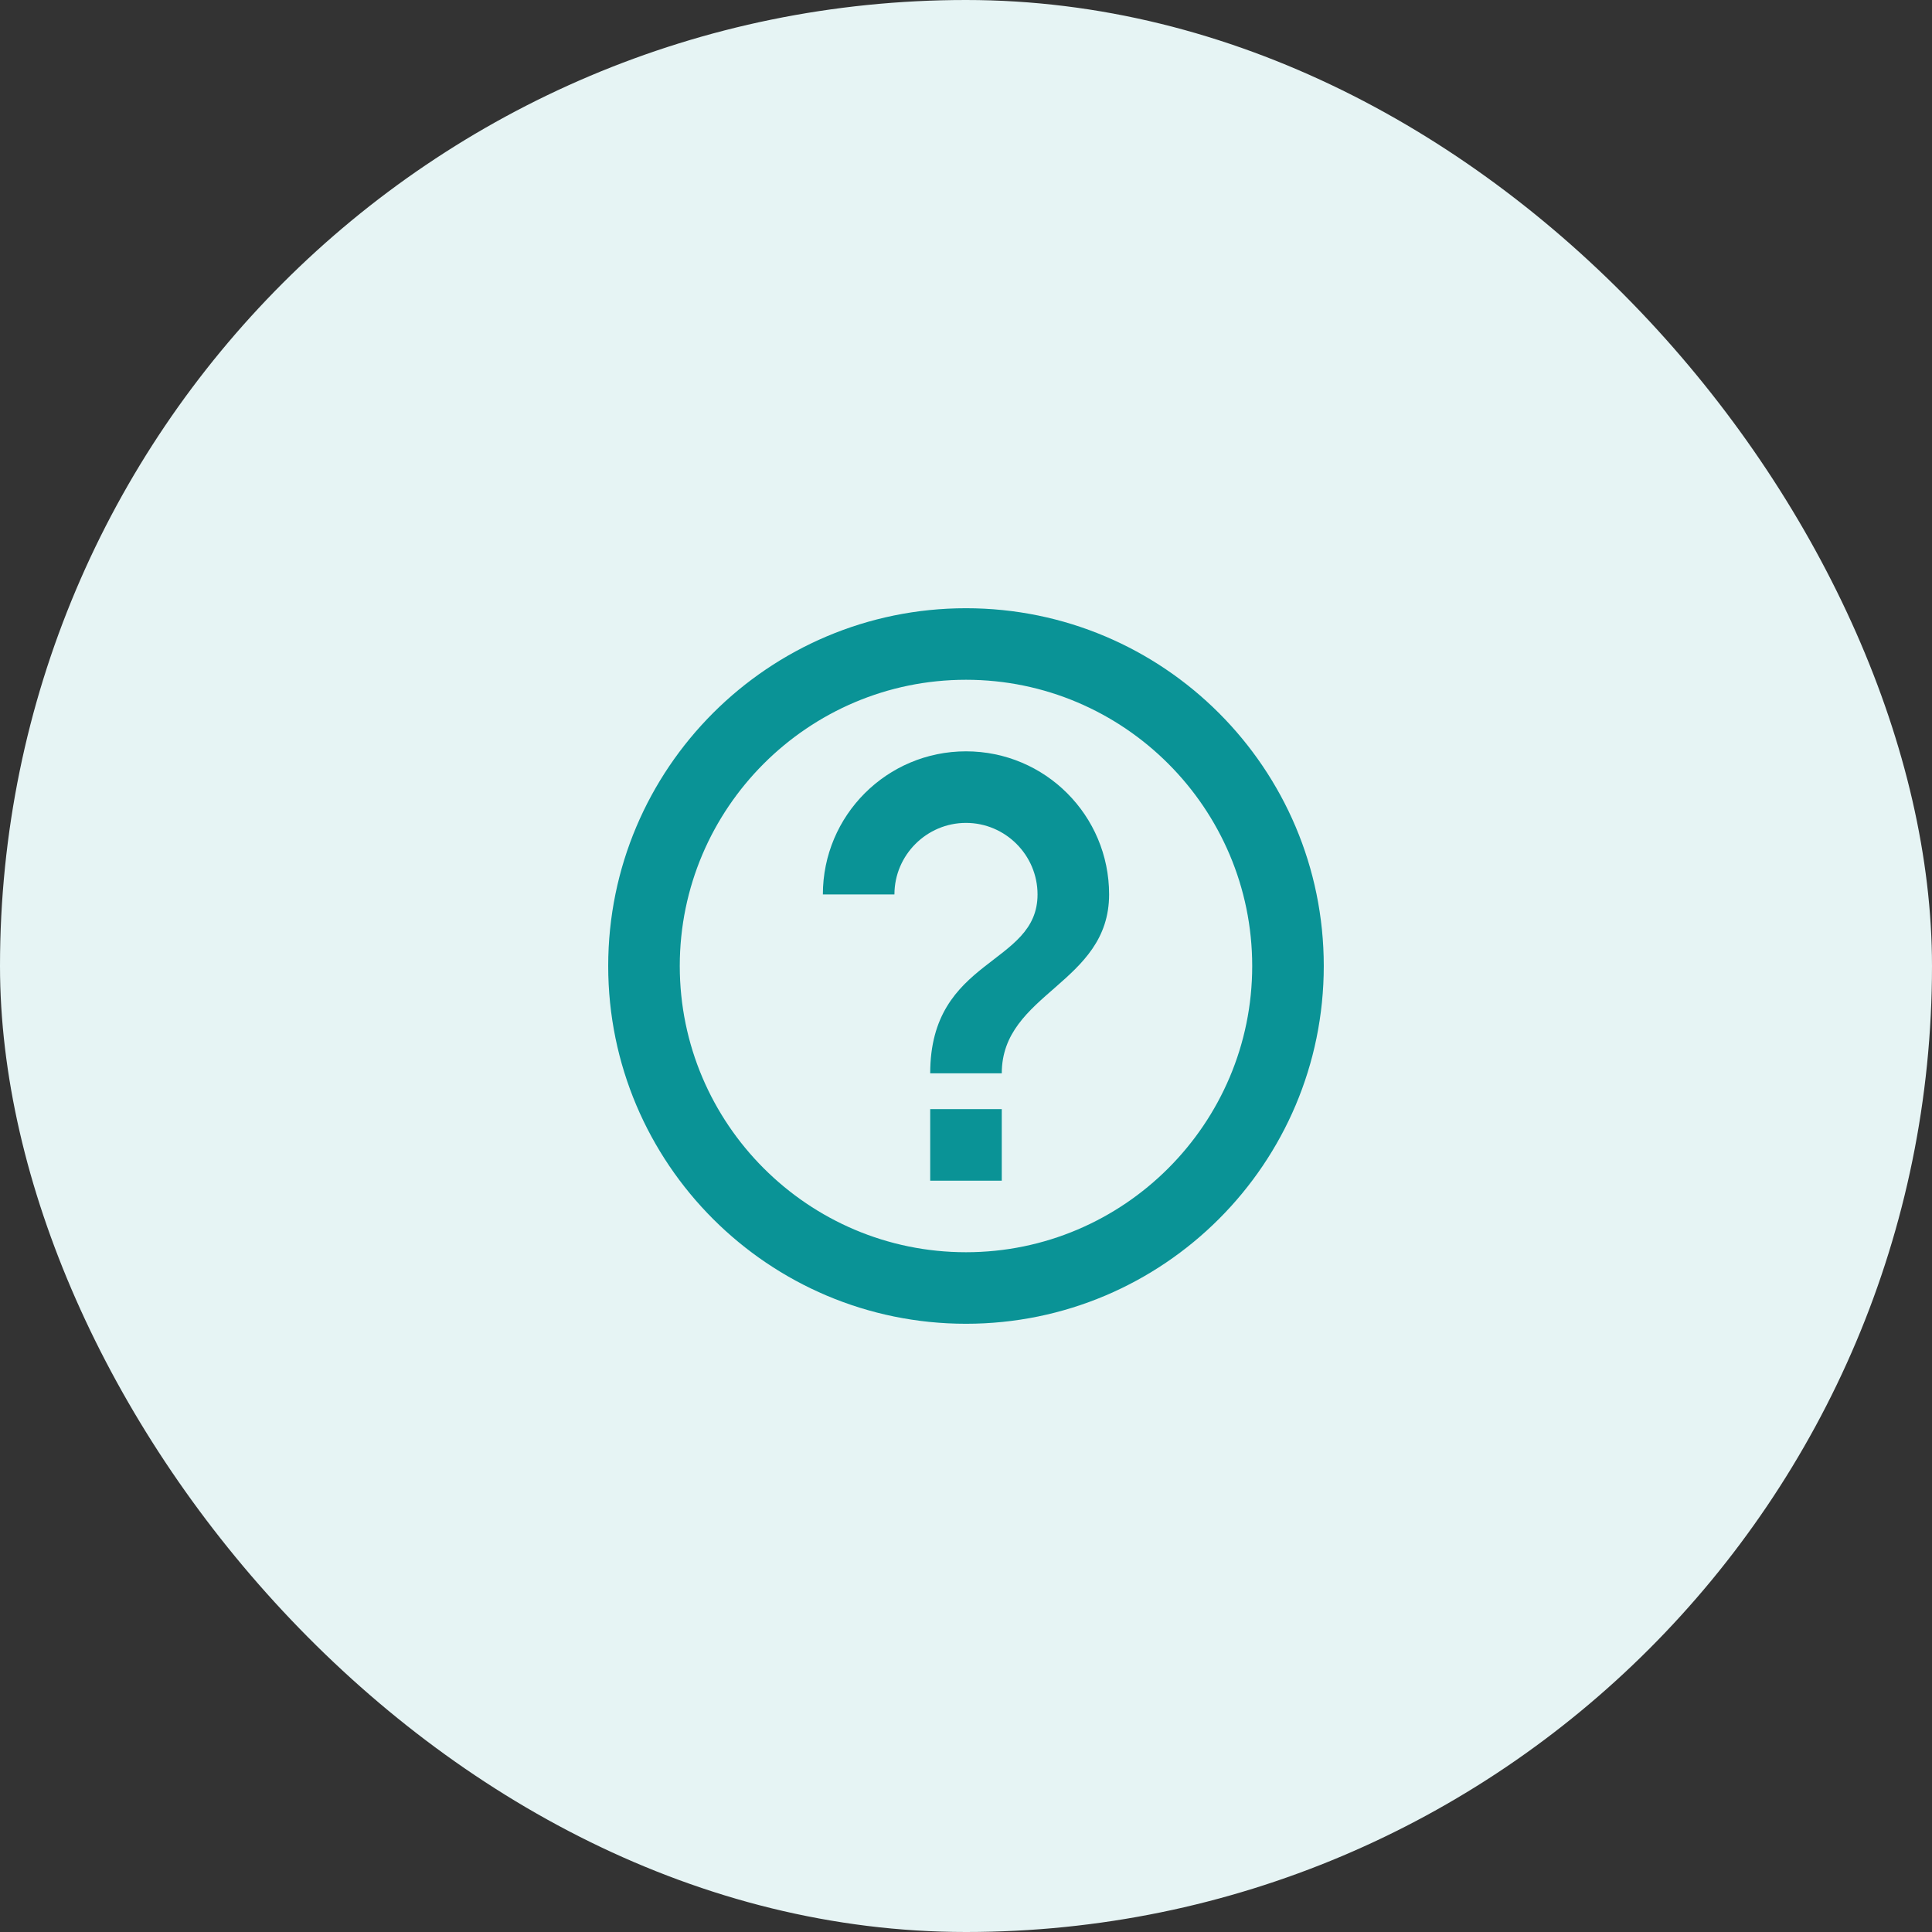<svg width="72" height="72" viewBox="0 0 72 72" fill="none" xmlns="http://www.w3.org/2000/svg">
<rect x="0" y="0" width="72" height="72" fill="#333333" stroke="none"/>
<rect width="72" height="72" rx="36" fill="#E6F4F4"/>
<path d="M34.666 44H37.333V41.333H34.666V44ZM36 22.667C28.64 22.667 22.666 28.64 22.666 36C22.666 43.36 28.64 49.333 36 49.333C43.36 49.333 49.333 43.36 49.333 36C49.333 28.64 43.36 22.667 36 22.667ZM36 46.667C30.12 46.667 25.333 41.88 25.333 36C25.333 30.12 30.12 25.333 36 25.333C41.88 25.333 46.666 30.12 46.666 36C46.666 41.88 41.88 46.667 36 46.667ZM36 28C33.053 28 30.666 30.387 30.666 33.333H33.333C33.333 31.867 34.533 30.667 36 30.667C37.467 30.667 38.666 31.867 38.666 33.333C38.666 36 34.666 35.667 34.666 40H37.333C37.333 37 41.333 36.667 41.333 33.333C41.333 30.387 38.947 28 36 28Z" fill="#0A9396"/>
</svg>

